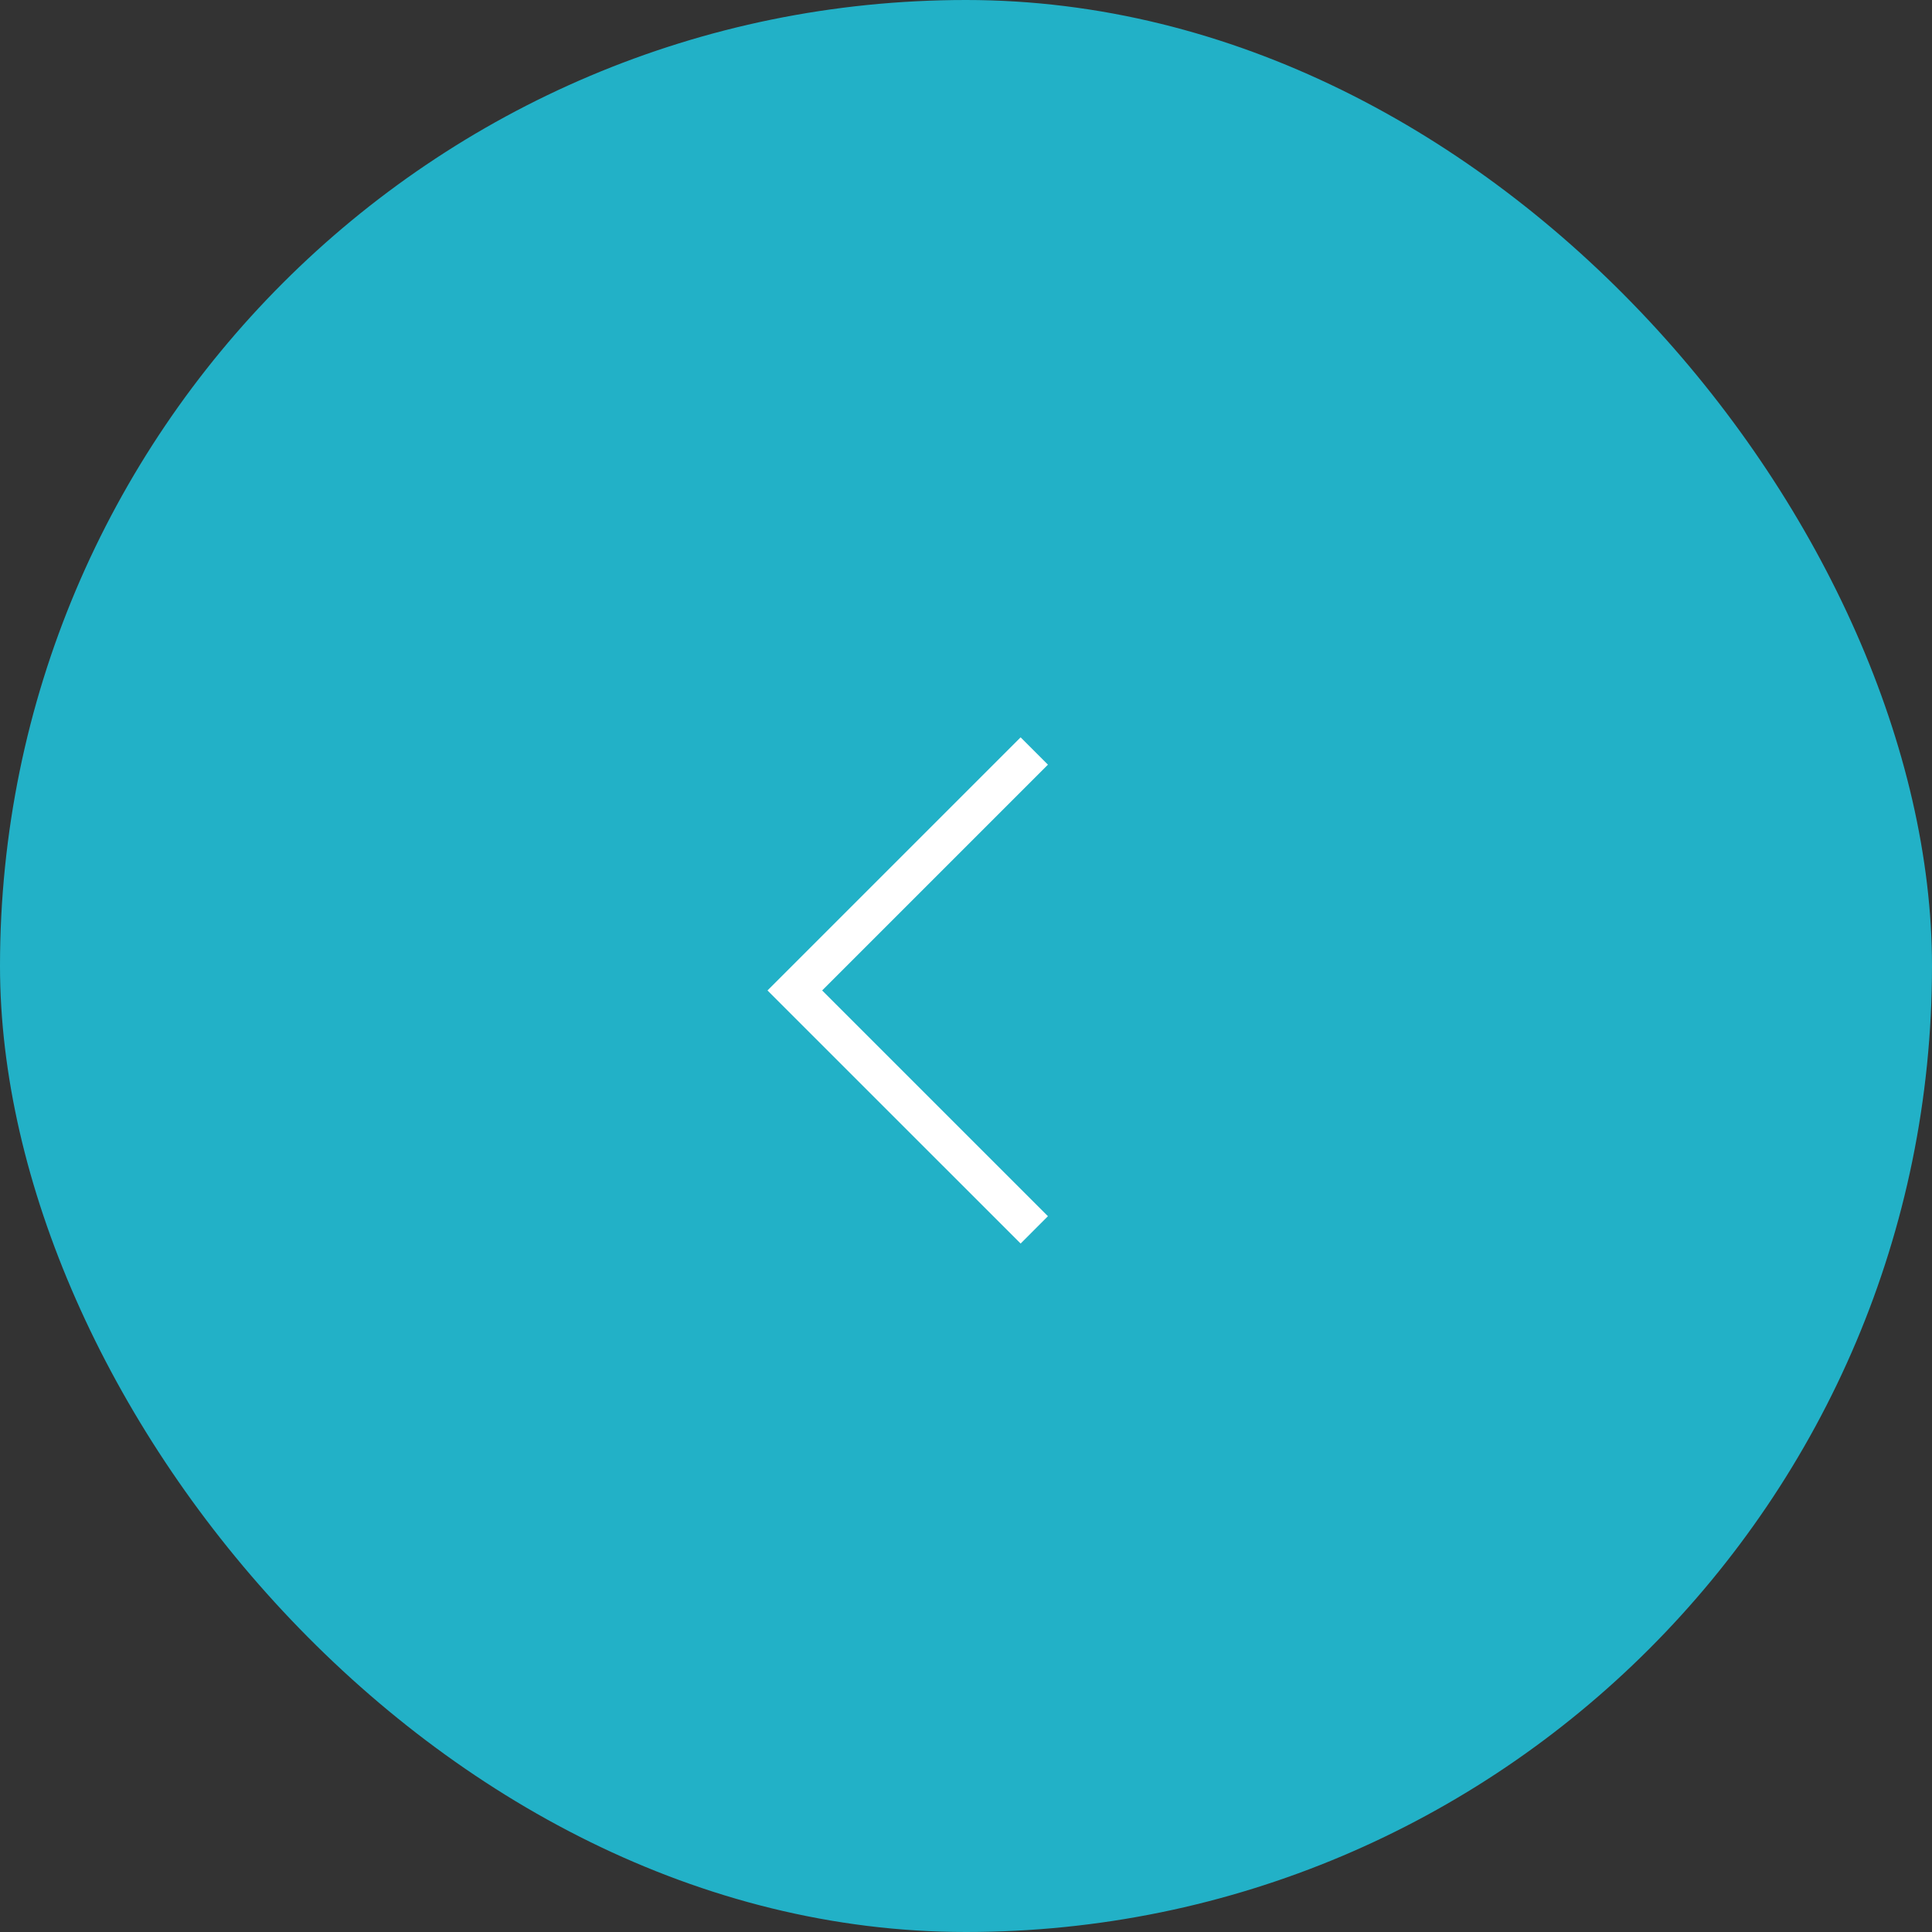 <?xml version="1.0" encoding="UTF-8"?> <svg xmlns="http://www.w3.org/2000/svg" width="50" height="50" viewBox="0 0 50 50" fill="none"><rect x="0" y="0" width="50" height="50" fill="#333333" stroke="none"/><rect width="50" height="50" rx="25" fill="#22B1C7"></rect><path d="M26.767 19.436L20.57 25.633L26.767 31.829" stroke="white"></path></svg> 